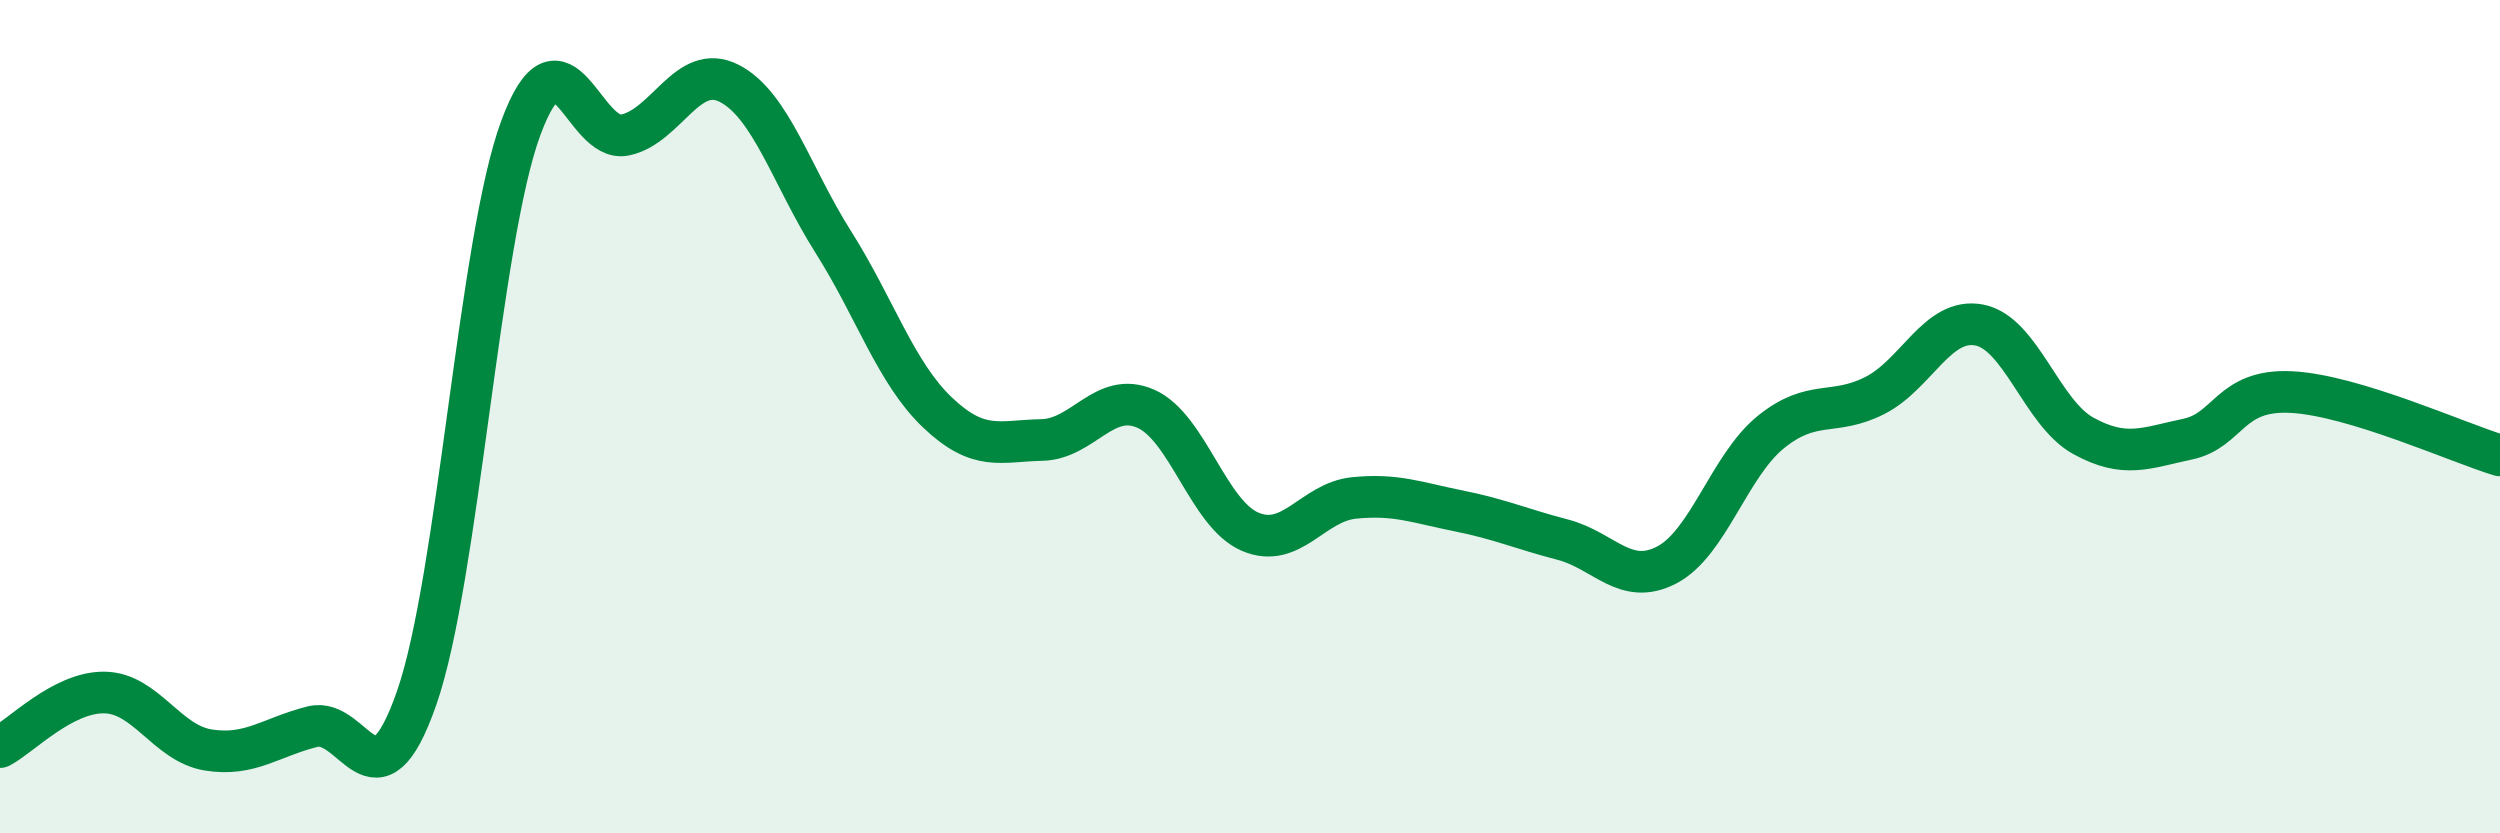 
    <svg width="60" height="20" viewBox="0 0 60 20" xmlns="http://www.w3.org/2000/svg">
      <path
        d="M 0,17.93 C 0.5,17.67 1.5,16.61 2.5,16.62 C 3.5,16.63 4,17.84 5,18 C 6,18.16 6.5,17.69 7.5,17.44 C 8.5,17.19 9,19.62 10,16.75 C 11,13.88 11.5,5.77 12.5,3.07 C 13.5,0.37 14,3.45 15,3.24 C 16,3.03 16.5,1.49 17.5,2 C 18.5,2.51 19,4.23 20,5.81 C 21,7.39 21.5,8.95 22.5,9.9 C 23.5,10.85 24,10.58 25,10.56 C 26,10.54 26.5,9.37 27.5,9.81 C 28.5,10.25 29,12.33 30,12.76 C 31,13.19 31.5,12.05 32.5,11.95 C 33.5,11.85 34,12.06 35,12.26 C 36,12.46 36.5,12.69 37.5,12.95 C 38.5,13.21 39,14.08 40,13.56 C 41,13.04 41.5,11.18 42.5,10.37 C 43.5,9.56 44,10 45,9.49 C 46,8.98 46.5,7.61 47.5,7.8 C 48.5,7.99 49,9.91 50,10.46 C 51,11.01 51.5,10.75 52.5,10.54 C 53.5,10.33 53.5,9.33 55,9.41 C 56.5,9.49 59,10.63 60,10.93L60 20L0 20Z"
        fill="#008740"
        opacity="0.1"
        stroke-linecap="round"
        stroke-linejoin="round"
      />
      <path
        d="M 0,17.93 C 0.5,17.67 1.5,16.61 2.5,16.62 C 3.5,16.63 4,17.84 5,18 C 6,18.16 6.5,17.69 7.5,17.44 C 8.5,17.19 9,19.62 10,16.75 C 11,13.88 11.5,5.77 12.5,3.07 C 13.5,0.37 14,3.45 15,3.24 C 16,3.03 16.5,1.49 17.5,2 C 18.5,2.51 19,4.23 20,5.81 C 21,7.39 21.5,8.95 22.5,9.9 C 23.5,10.85 24,10.58 25,10.56 C 26,10.54 26.5,9.37 27.5,9.81 C 28.5,10.25 29,12.33 30,12.76 C 31,13.19 31.5,12.05 32.5,11.95 C 33.5,11.85 34,12.06 35,12.26 C 36,12.46 36.5,12.69 37.5,12.95 C 38.5,13.21 39,14.08 40,13.56 C 41,13.04 41.5,11.18 42.5,10.37 C 43.5,9.56 44,10 45,9.49 C 46,8.98 46.5,7.61 47.5,7.8 C 48.5,7.99 49,9.91 50,10.46 C 51,11.01 51.5,10.75 52.5,10.54 C 53.5,10.33 53.5,9.33 55,9.41 C 56.5,9.49 59,10.63 60,10.93"
        stroke="#008740"
        stroke-width="1"
        fill="none"
        stroke-linecap="round"
        stroke-linejoin="round"
      />
    </svg>
  